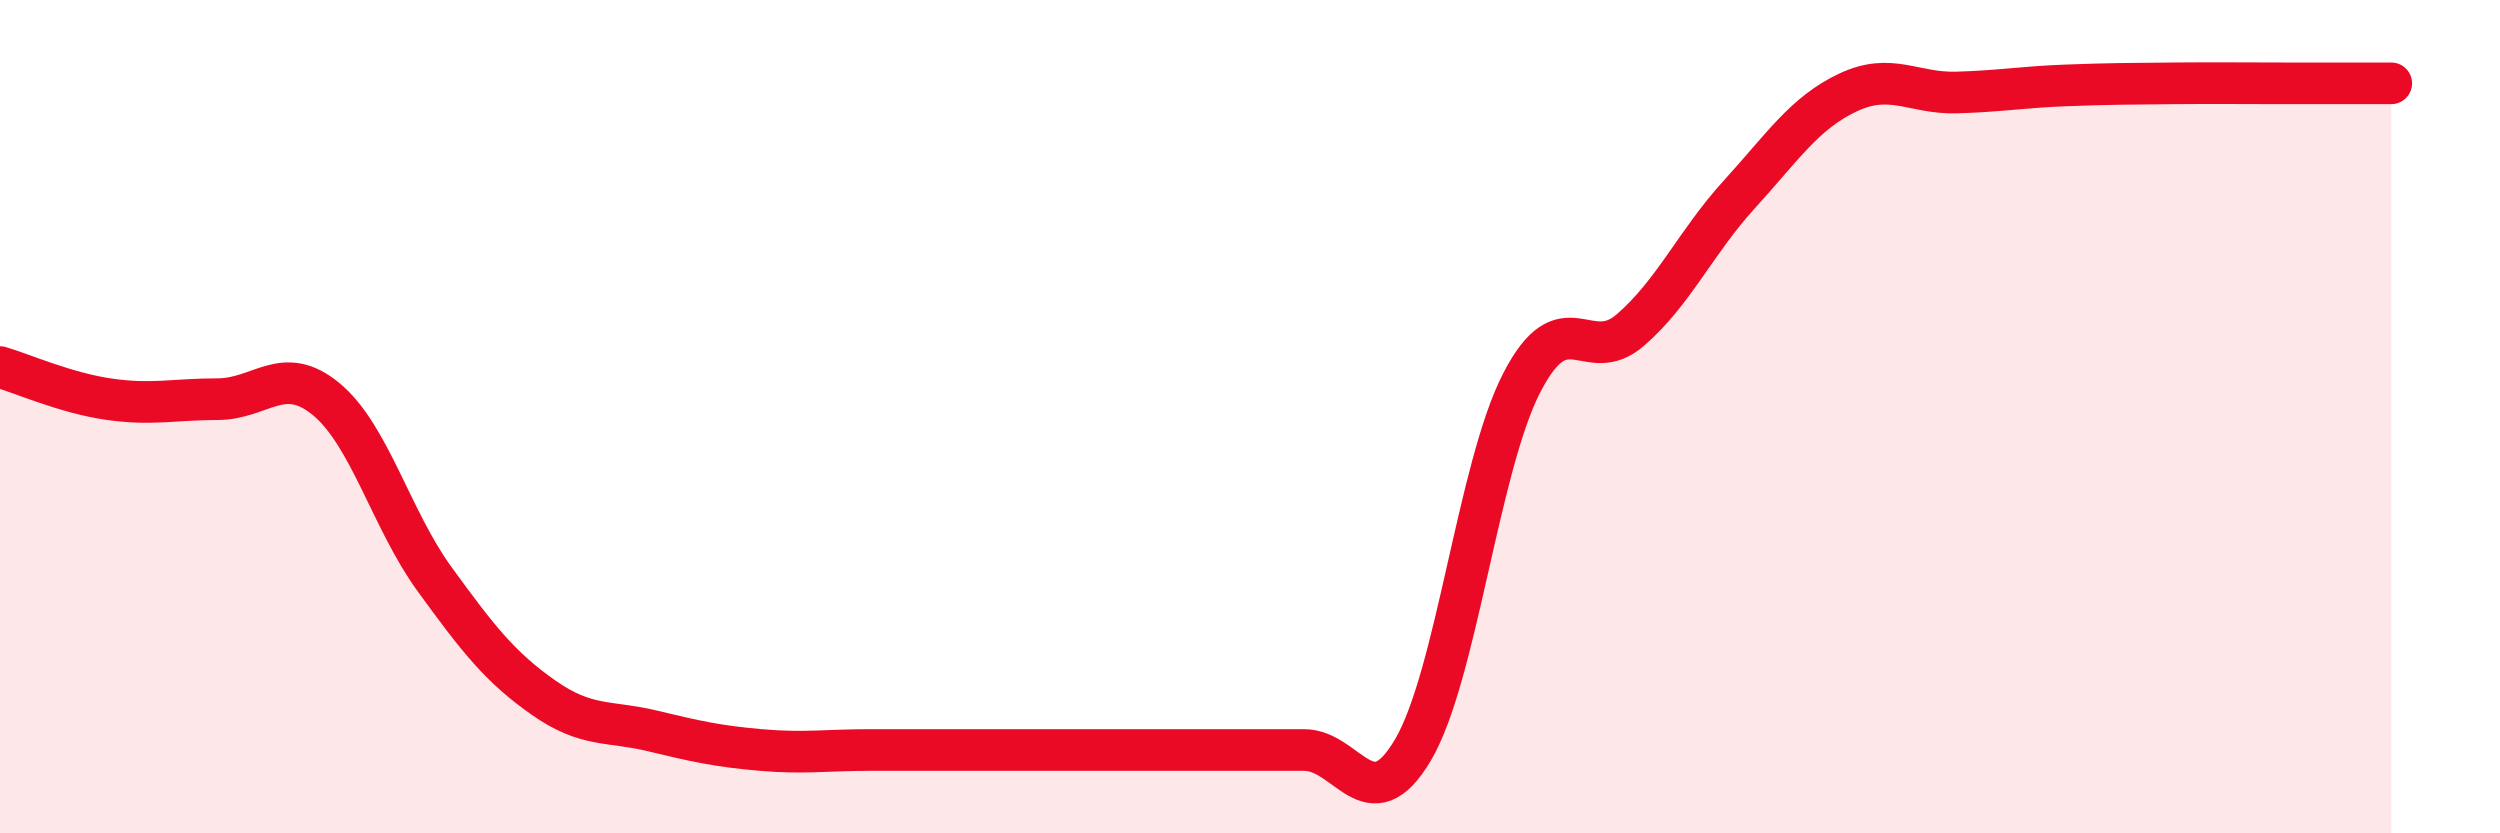 
    <svg width="60" height="20" viewBox="0 0 60 20" xmlns="http://www.w3.org/2000/svg">
      <path
        d="M 0,8.81 C 0.52,8.96 1.57,9.43 2.61,9.58 C 3.65,9.73 4.18,9.58 5.22,9.58 C 6.26,9.58 6.79,8.72 7.83,9.58 C 8.87,10.44 9.39,12.47 10.43,13.9 C 11.47,15.33 12,16.01 13.04,16.74 C 14.08,17.47 14.61,17.29 15.65,17.54 C 16.69,17.79 17.22,17.91 18.26,18 C 19.3,18.09 19.83,18 20.87,18 C 21.91,18 22.44,18 23.48,18 C 24.52,18 25.05,18 26.09,18 C 27.13,18 27.66,18 28.7,18 C 29.74,18 30.26,18 31.3,18 C 32.34,18 32.87,19.76 33.91,18 C 34.95,16.24 35.48,11.21 36.52,9.19 C 37.56,7.17 38.09,8.82 39.13,7.92 C 40.17,7.02 40.7,5.81 41.74,4.67 C 42.78,3.53 43.31,2.71 44.35,2.22 C 45.39,1.73 45.92,2.25 46.96,2.22 C 48,2.19 48.53,2.09 49.57,2.05 C 50.61,2.01 51.13,2.01 52.17,2 C 53.21,1.99 53.74,2 54.78,2 C 55.82,2 56.87,2 57.39,2L57.39 20L0 20Z"
        fill="#EB0A25"
        opacity="0.1"
        stroke-linecap="round"
        stroke-linejoin="round"
      />
      <path
        d="M 0,8.81 C 0.52,8.96 1.57,9.43 2.61,9.58 C 3.65,9.73 4.18,9.58 5.22,9.58 C 6.26,9.58 6.79,8.72 7.83,9.58 C 8.87,10.44 9.39,12.47 10.43,13.9 C 11.47,15.33 12,16.01 13.04,16.74 C 14.08,17.47 14.61,17.29 15.65,17.54 C 16.69,17.79 17.22,17.91 18.26,18 C 19.3,18.09 19.83,18 20.87,18 C 21.91,18 22.44,18 23.48,18 C 24.52,18 25.05,18 26.09,18 C 27.13,18 27.66,18 28.7,18 C 29.74,18 30.26,18 31.3,18 C 32.34,18 32.87,19.76 33.91,18 C 34.95,16.24 35.48,11.21 36.52,9.19 C 37.56,7.17 38.09,8.82 39.13,7.92 C 40.17,7.02 40.7,5.81 41.74,4.67 C 42.78,3.53 43.31,2.71 44.35,2.22 C 45.39,1.73 45.92,2.25 46.96,2.22 C 48,2.19 48.53,2.09 49.57,2.05 C 50.61,2.01 51.13,2.01 52.17,2 C 53.21,1.99 53.74,2 54.78,2 C 55.82,2 56.87,2 57.39,2"
        stroke="#EB0A25"
        stroke-width="1"
        fill="none"
        stroke-linecap="round"
        stroke-linejoin="round"
      />
    </svg>
  